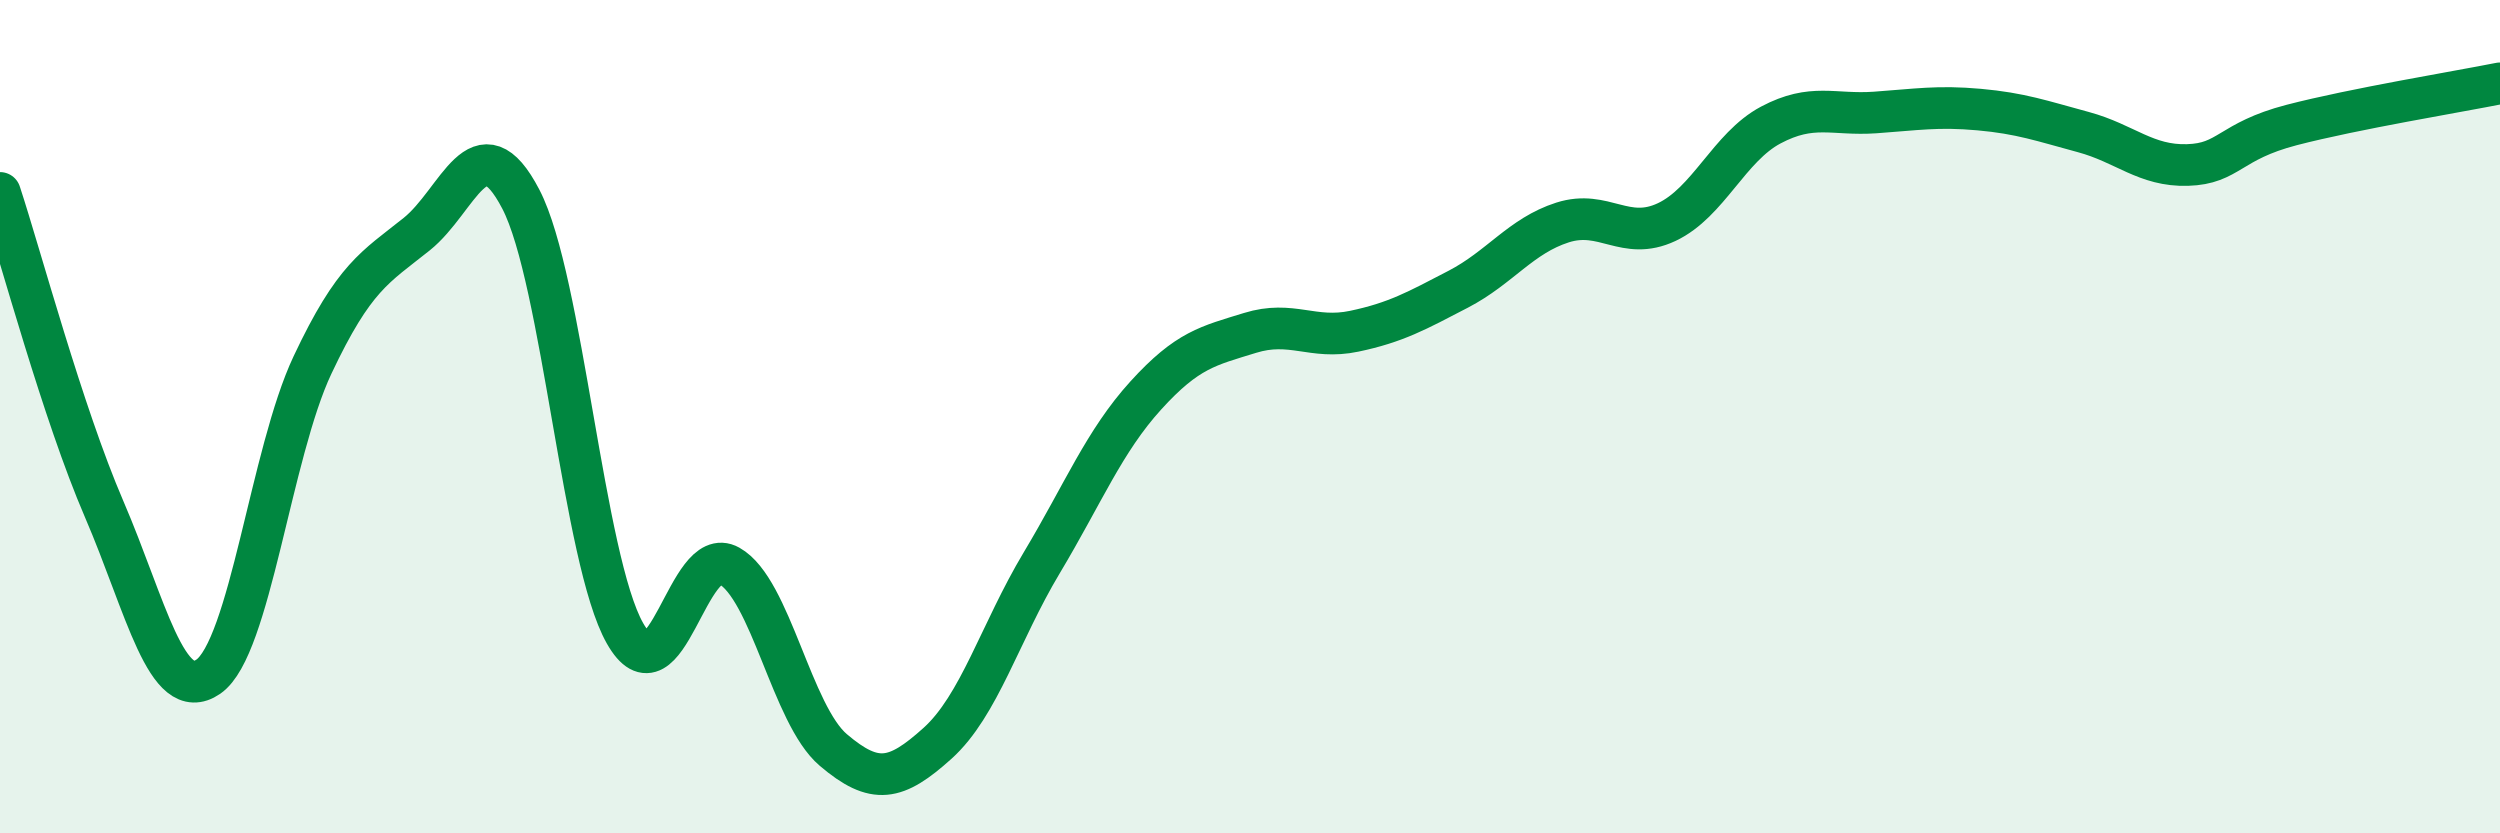 
    <svg width="60" height="20" viewBox="0 0 60 20" xmlns="http://www.w3.org/2000/svg">
      <path
        d="M 0,4.63 C 0.5,6.15 1.5,9.9 2.5,12.22 C 3.5,14.54 4,16.93 5,16.24 C 6,15.55 6.5,10.88 7.5,8.76 C 8.5,6.64 9,6.42 10,5.62 C 11,4.82 11.5,2.86 12.5,4.78 C 13.5,6.7 14,13.44 15,15.2 C 16,16.96 16.5,13.02 17.5,13.58 C 18.5,14.14 19,17.15 20,18 C 21,18.85 21.5,18.74 22.5,17.84 C 23.5,16.94 24,15.18 25,13.51 C 26,11.84 26.5,10.59 27.5,9.49 C 28.5,8.39 29,8.3 30,7.99 C 31,7.68 31.5,8.16 32.5,7.95 C 33.5,7.74 34,7.46 35,6.94 C 36,6.42 36.5,5.66 37.5,5.34 C 38.5,5.02 39,5.8 40,5.33 C 41,4.86 41.5,3.53 42.5,3 C 43.5,2.47 44,2.77 45,2.7 C 46,2.63 46.5,2.54 47.5,2.63 C 48.5,2.72 49,2.9 50,3.17 C 51,3.44 51.5,3.99 52.5,3.96 C 53.5,3.93 53.5,3.39 55,3 C 56.5,2.61 59,2.2 60,2L60 20L0 20Z"
        fill="#008740"
        opacity="0.1"
        stroke-linecap="round"
        stroke-linejoin="round"
      />
      <path
        d="M 0,4.63 C 0.5,6.15 1.5,9.9 2.5,12.22 C 3.5,14.54 4,16.93 5,16.24 C 6,15.55 6.5,10.88 7.5,8.76 C 8.5,6.64 9,6.42 10,5.62 C 11,4.82 11.5,2.86 12.5,4.78 C 13.5,6.7 14,13.44 15,15.2 C 16,16.96 16.5,13.02 17.5,13.58 C 18.5,14.14 19,17.15 20,18 C 21,18.85 21.5,18.74 22.5,17.84 C 23.5,16.94 24,15.18 25,13.51 C 26,11.84 26.5,10.59 27.5,9.49 C 28.5,8.39 29,8.3 30,7.99 C 31,7.68 31.5,8.16 32.5,7.95 C 33.5,7.74 34,7.46 35,6.94 C 36,6.42 36.5,5.66 37.5,5.34 C 38.5,5.02 39,5.8 40,5.33 C 41,4.86 41.5,3.53 42.5,3 C 43.5,2.47 44,2.77 45,2.7 C 46,2.63 46.5,2.54 47.5,2.63 C 48.5,2.72 49,2.9 50,3.17 C 51,3.44 51.5,3.99 52.5,3.96 C 53.5,3.93 53.5,3.39 55,3 C 56.5,2.61 59,2.2 60,2"
        stroke="#008740"
        stroke-width="1"
        fill="none"
        stroke-linecap="round"
        stroke-linejoin="round"
      />
    </svg>
  